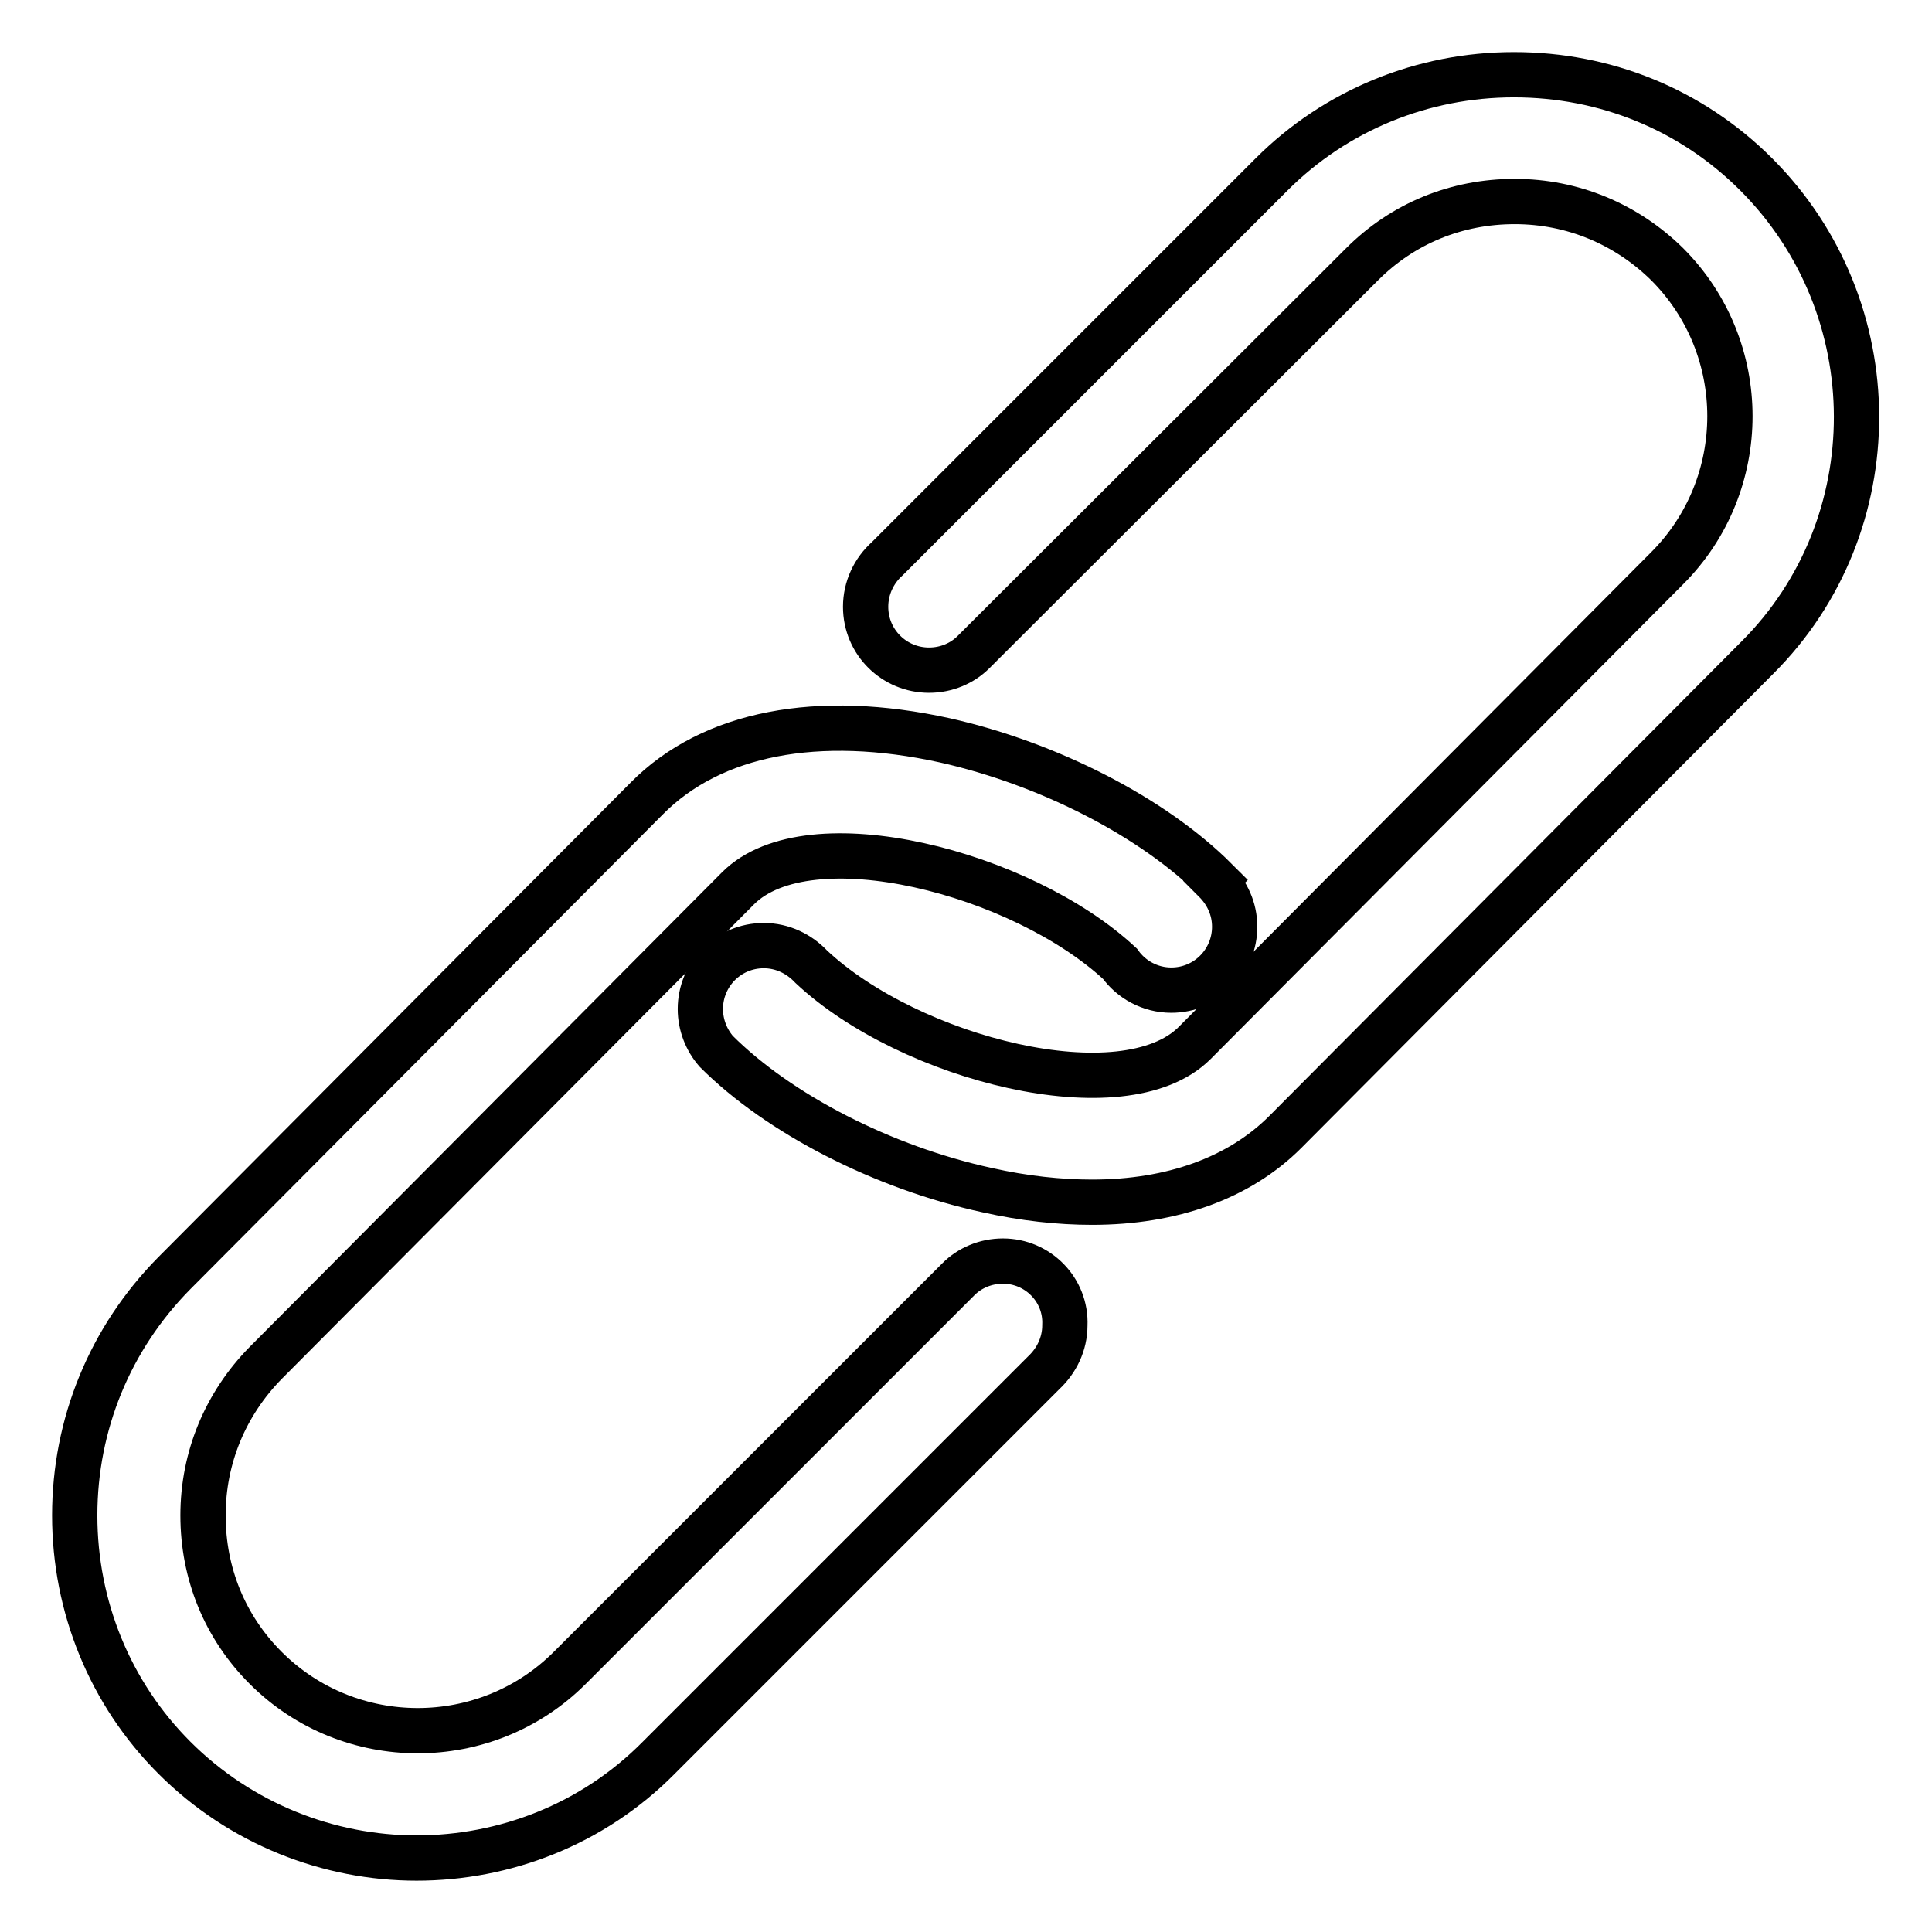 <?xml version="1.0" encoding="utf-8"?>
<!-- Svg Vector Icons : http://www.onlinewebfonts.com/icon -->
<!DOCTYPE svg PUBLIC "-//W3C//DTD SVG 1.1//EN" "http://www.w3.org/Graphics/SVG/1.1/DTD/svg11.dtd">
<svg version="1.1" xmlns="http://www.w3.org/2000/svg" xmlns:xlink="http://www.w3.org/1999/xlink" x="0px" y="0px" viewBox="0 0 256 256" enable-background="new 0 0 256 256" xml:space="preserve">
<g> <path stroke-width="6" fill-opacity="0" stroke="#000000"  d="M232.7,23.1c-8.6-8.6-20-13.2-32.1-13.2s-23.6,4.7-32.1,13.2l-50.9,50.9c-1.8,1.6-2.9,3.9-2.9,6.4 c0,4.7,3.8,8.4,8.4,8.4c2.3,0,4.4-0.9,5.9-2.4l0,0L180.5,35c5.4-5.4,12.5-8.3,20.2-8.3s14.8,3,20.2,8.3c11.1,11.1,11.1,29.2,0,40.3 l-62.6,62.9c-9.4,9.4-37.8,2.1-50.8-10.1c-1.6-1.7-3.8-2.8-6.3-2.8c-4.7,0-8.4,3.8-8.4,8.4c0,2.1,0.8,4.1,2.1,5.6l0,0 c8.3,8.3,22.1,15.4,35.9,18.4c4.9,1.1,9.6,1.6,13.9,1.6c10.6,0,19.5-3.2,25.6-9.3l62.6-62.9C250.4,69.6,250.4,40.8,232.7,23.1 L232.7,23.1z"/> <path stroke-width="6" fill-opacity="0" stroke="#000000"  d="M132.9,167.1c-2.3,0-4.4,0.9-5.9,2.4L75.5,221c-11.1,11.1-29.2,11.1-40.3,0c-5.4-5.4-8.3-12.5-8.3-20.2 c0-7.7,3-14.8,8.3-20.2l62.6-62.9c9.4-9.4,37.6-2.1,50.6,10c1.5,2.1,4,3.5,6.8,3.5c4.7,0,8.4-3.8,8.4-8.4c0-2.4-1-4.5-2.6-6.1 l0.1-0.1c-8.3-8.3-22.1-15.4-35.9-18.5c-16.8-3.7-30.9-1-39.5,7.7l-62.6,62.9c-8.5,8.6-13.2,20-13.2,32.1 c0,12.1,4.7,23.6,13.2,32.1c8.8,8.8,20.5,13.3,32.1,13.3c11.6,0,23.3-4.4,32.1-13.3l51-51c1.7-1.6,2.8-3.8,2.8-6.3 C141.3,170.9,137.5,167.1,132.9,167.1z"/></g>
</svg>
